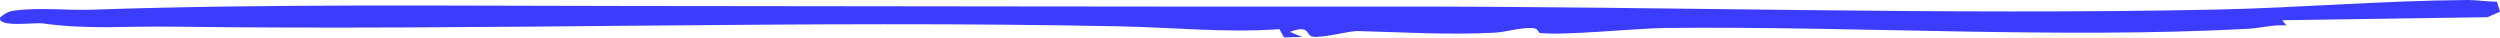 <?xml version="1.0" encoding="UTF-8"?>
<svg id="Layer_2" data-name="Layer 2" xmlns="http://www.w3.org/2000/svg" viewBox="0 0 330.07 4.97">
  <defs>
    <style>
      .cls-1 {
        fill: #3c3cfe;
      }
    </style>
  </defs>
  <g id="Layer_1-2" data-name="Layer 1">
    <g id="yZZHJw.tif">
      <path class="cls-1" d="M329.66.21l.41,1.34-1.65.72-27.1.4.55.69c-1.75-.14-3.37.35-5.08.44-24.74,1.34-51.8-.37-76.82-.11-4,.04-13.44,1.04-16.64.66-.35-.04-.09-.61-1.06-.65-1.68-.06-3.4.54-5.03.62-6.13.31-12.32-.08-18.06-.22-.97-.02-4.63.95-5.86.74-1-.17-.28-1.65-3.01-.63l1.61.67-2.39.06-.61-1.09c-7.02.51-13.97-.23-20.93-.37-41.77-.86-83.46.58-125.1.04-6.65-.09-11.05.42-17.32-.44C4.5,2.96-.39,3.67.02,2.3c.53-.45.98-.78,1.88-.9,3.28-.45,7.02-.01,10.19-.12,23.58-.8,47.49-.5,70.79-.49,33.23.02,67.75.11,101.58.08,36.03-.03,71.75,1.13,107.89.4C303.38,1.05,314.67.07,325.81,0c1.26,0,2.58.24,3.86.21Z"/>
    </g>
  </g>
</svg>